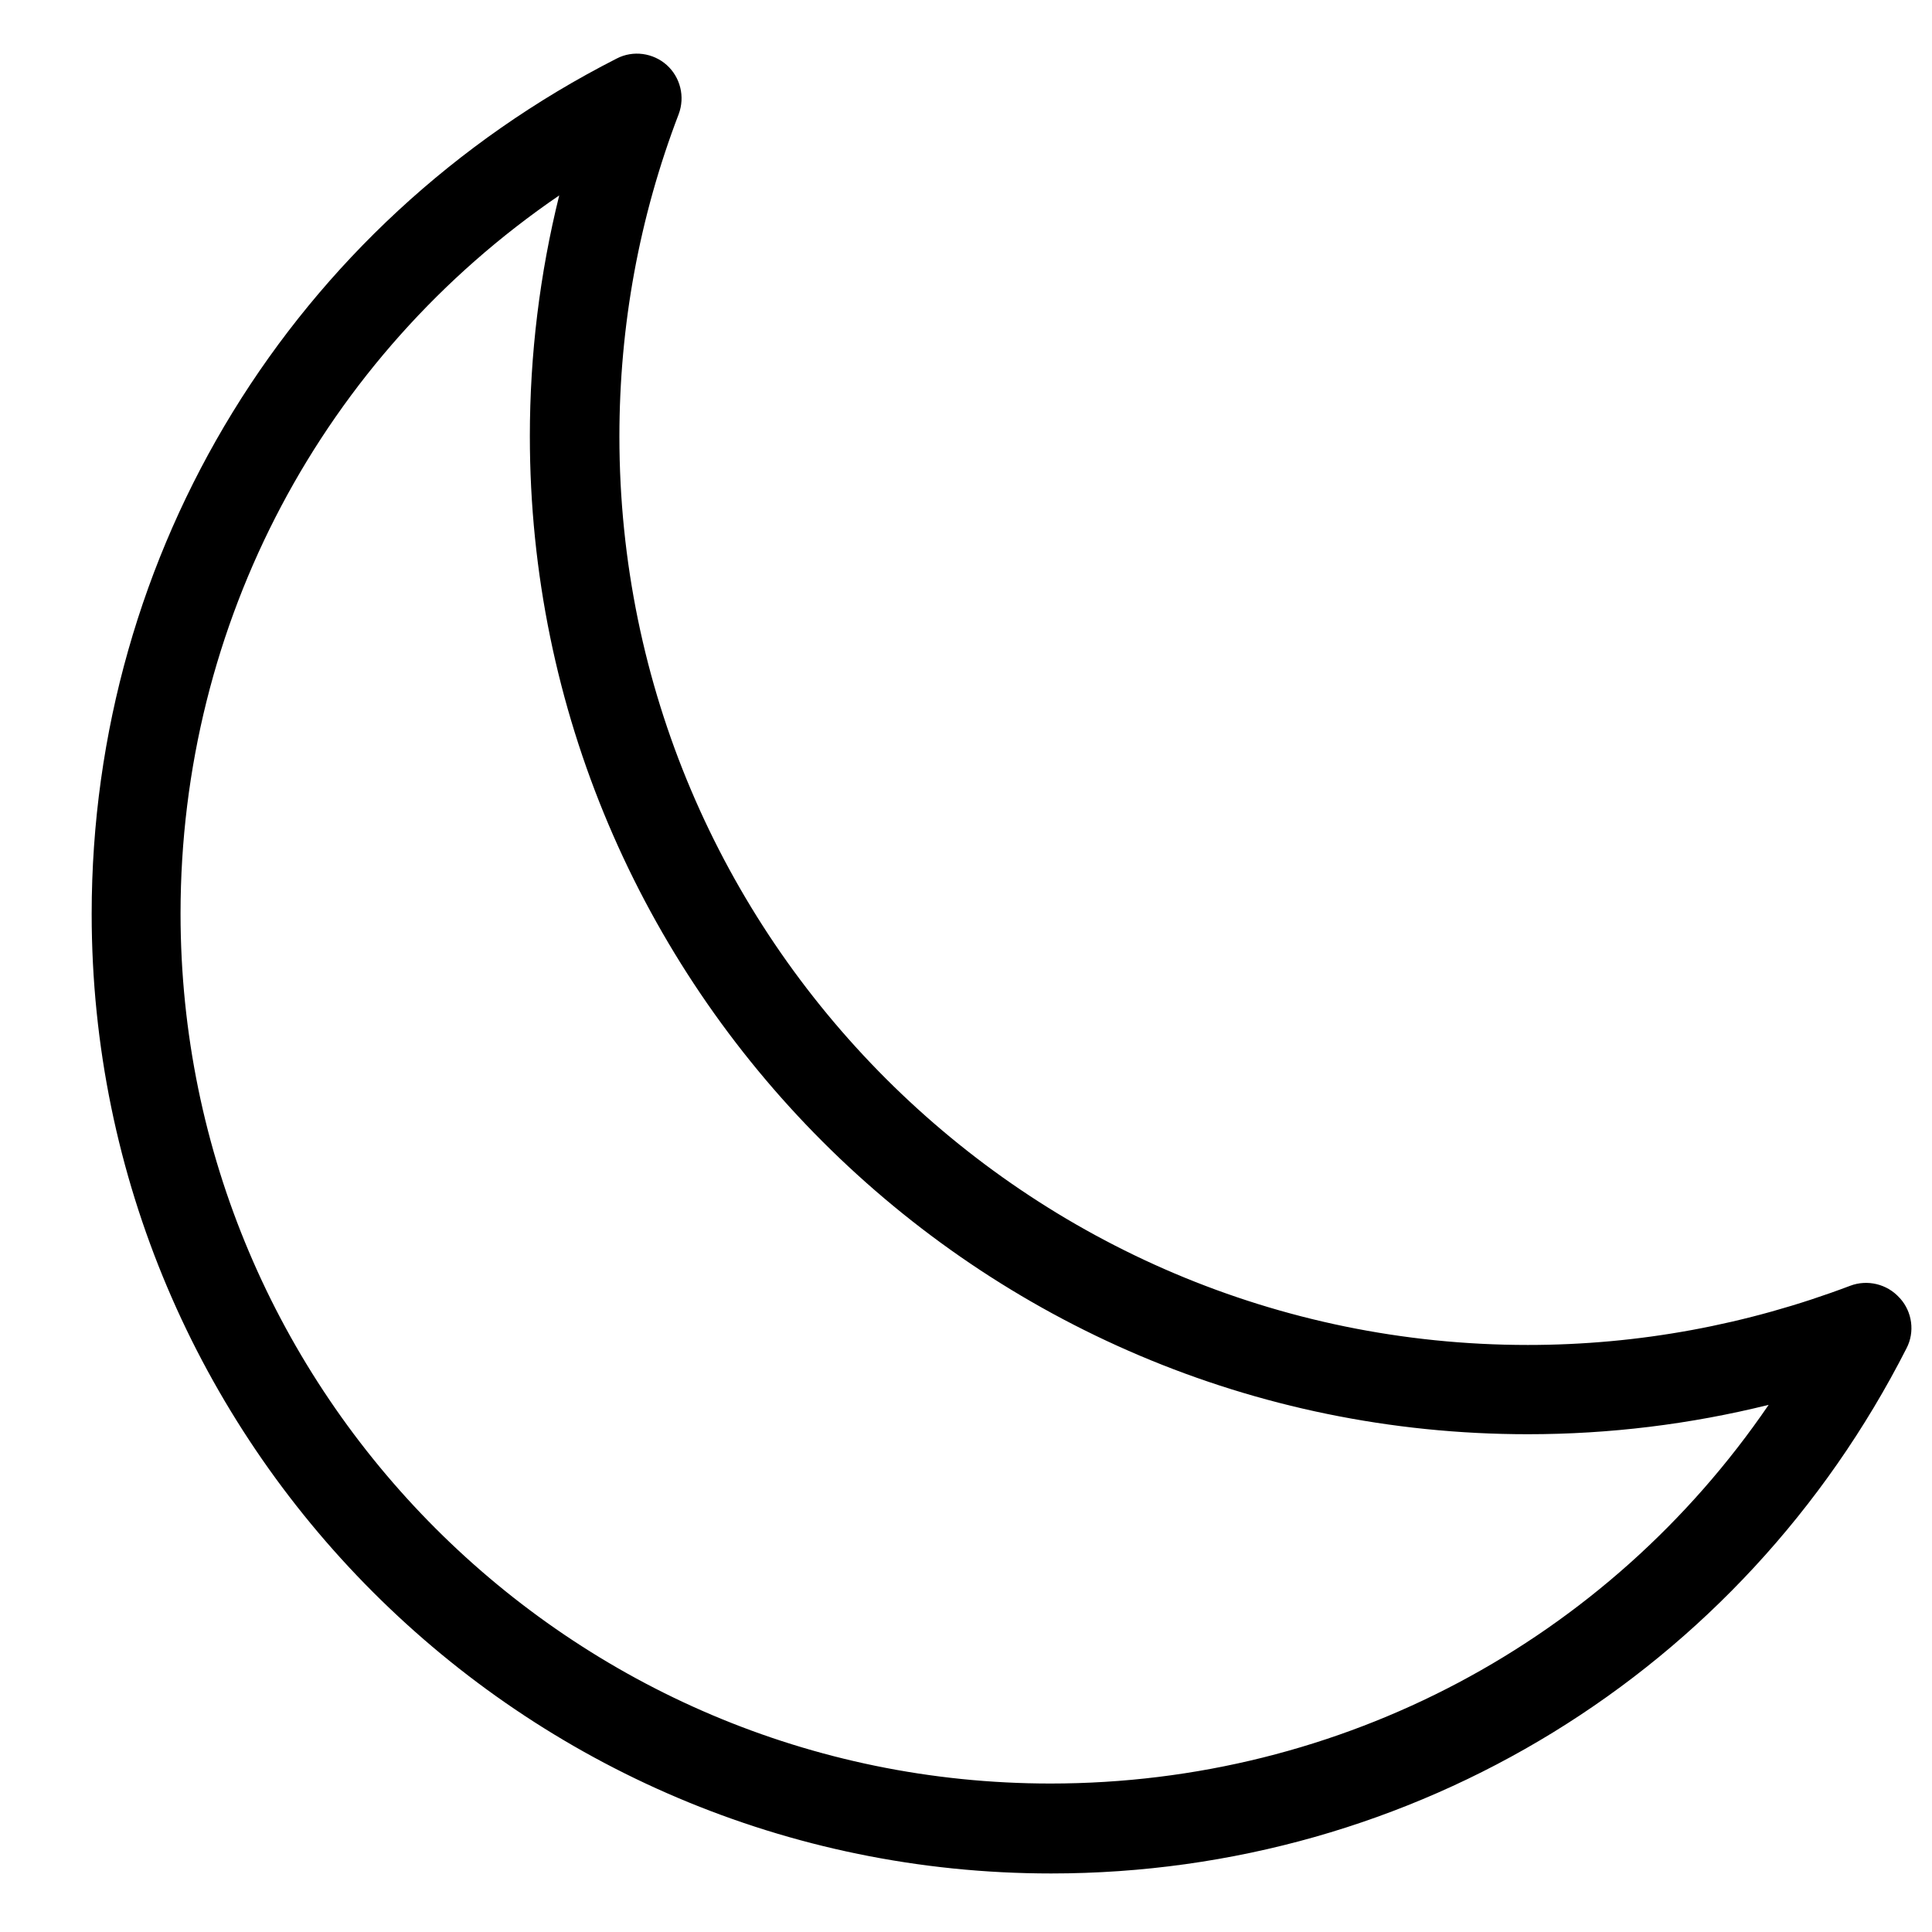 <svg width="20" height="20" viewBox="0 0 20 20" fill="none" xmlns="http://www.w3.org/2000/svg">
<path d="M19.662 13.433C19.535 13.292 19.331 13.243 19.154 13.31C18.083 13.715 16.962 13.923 15.816 13.923C10.632 13.923 6.412 9.704 6.412 4.519C6.412 3.373 6.617 2.249 7.026 1.181C7.093 1.001 7.043 0.8 6.902 0.673C6.761 0.547 6.553 0.518 6.384 0.606C3.032 2.312 0.949 5.707 0.949 9.461C0.949 14.938 5.404 19.394 10.882 19.394C14.639 19.394 18.03 17.311 19.736 13.958C19.824 13.789 19.796 13.581 19.669 13.44L19.662 13.433ZM10.875 18.463C5.908 18.463 1.869 14.424 1.869 9.457C1.869 6.447 3.346 3.691 5.789 2.023C5.588 2.834 5.485 3.67 5.485 4.515C5.485 10.211 10.12 14.847 15.816 14.847C16.663 14.847 17.498 14.744 18.309 14.543C16.641 16.986 13.889 18.463 10.875 18.463Z" fill="black"/>
</svg>
